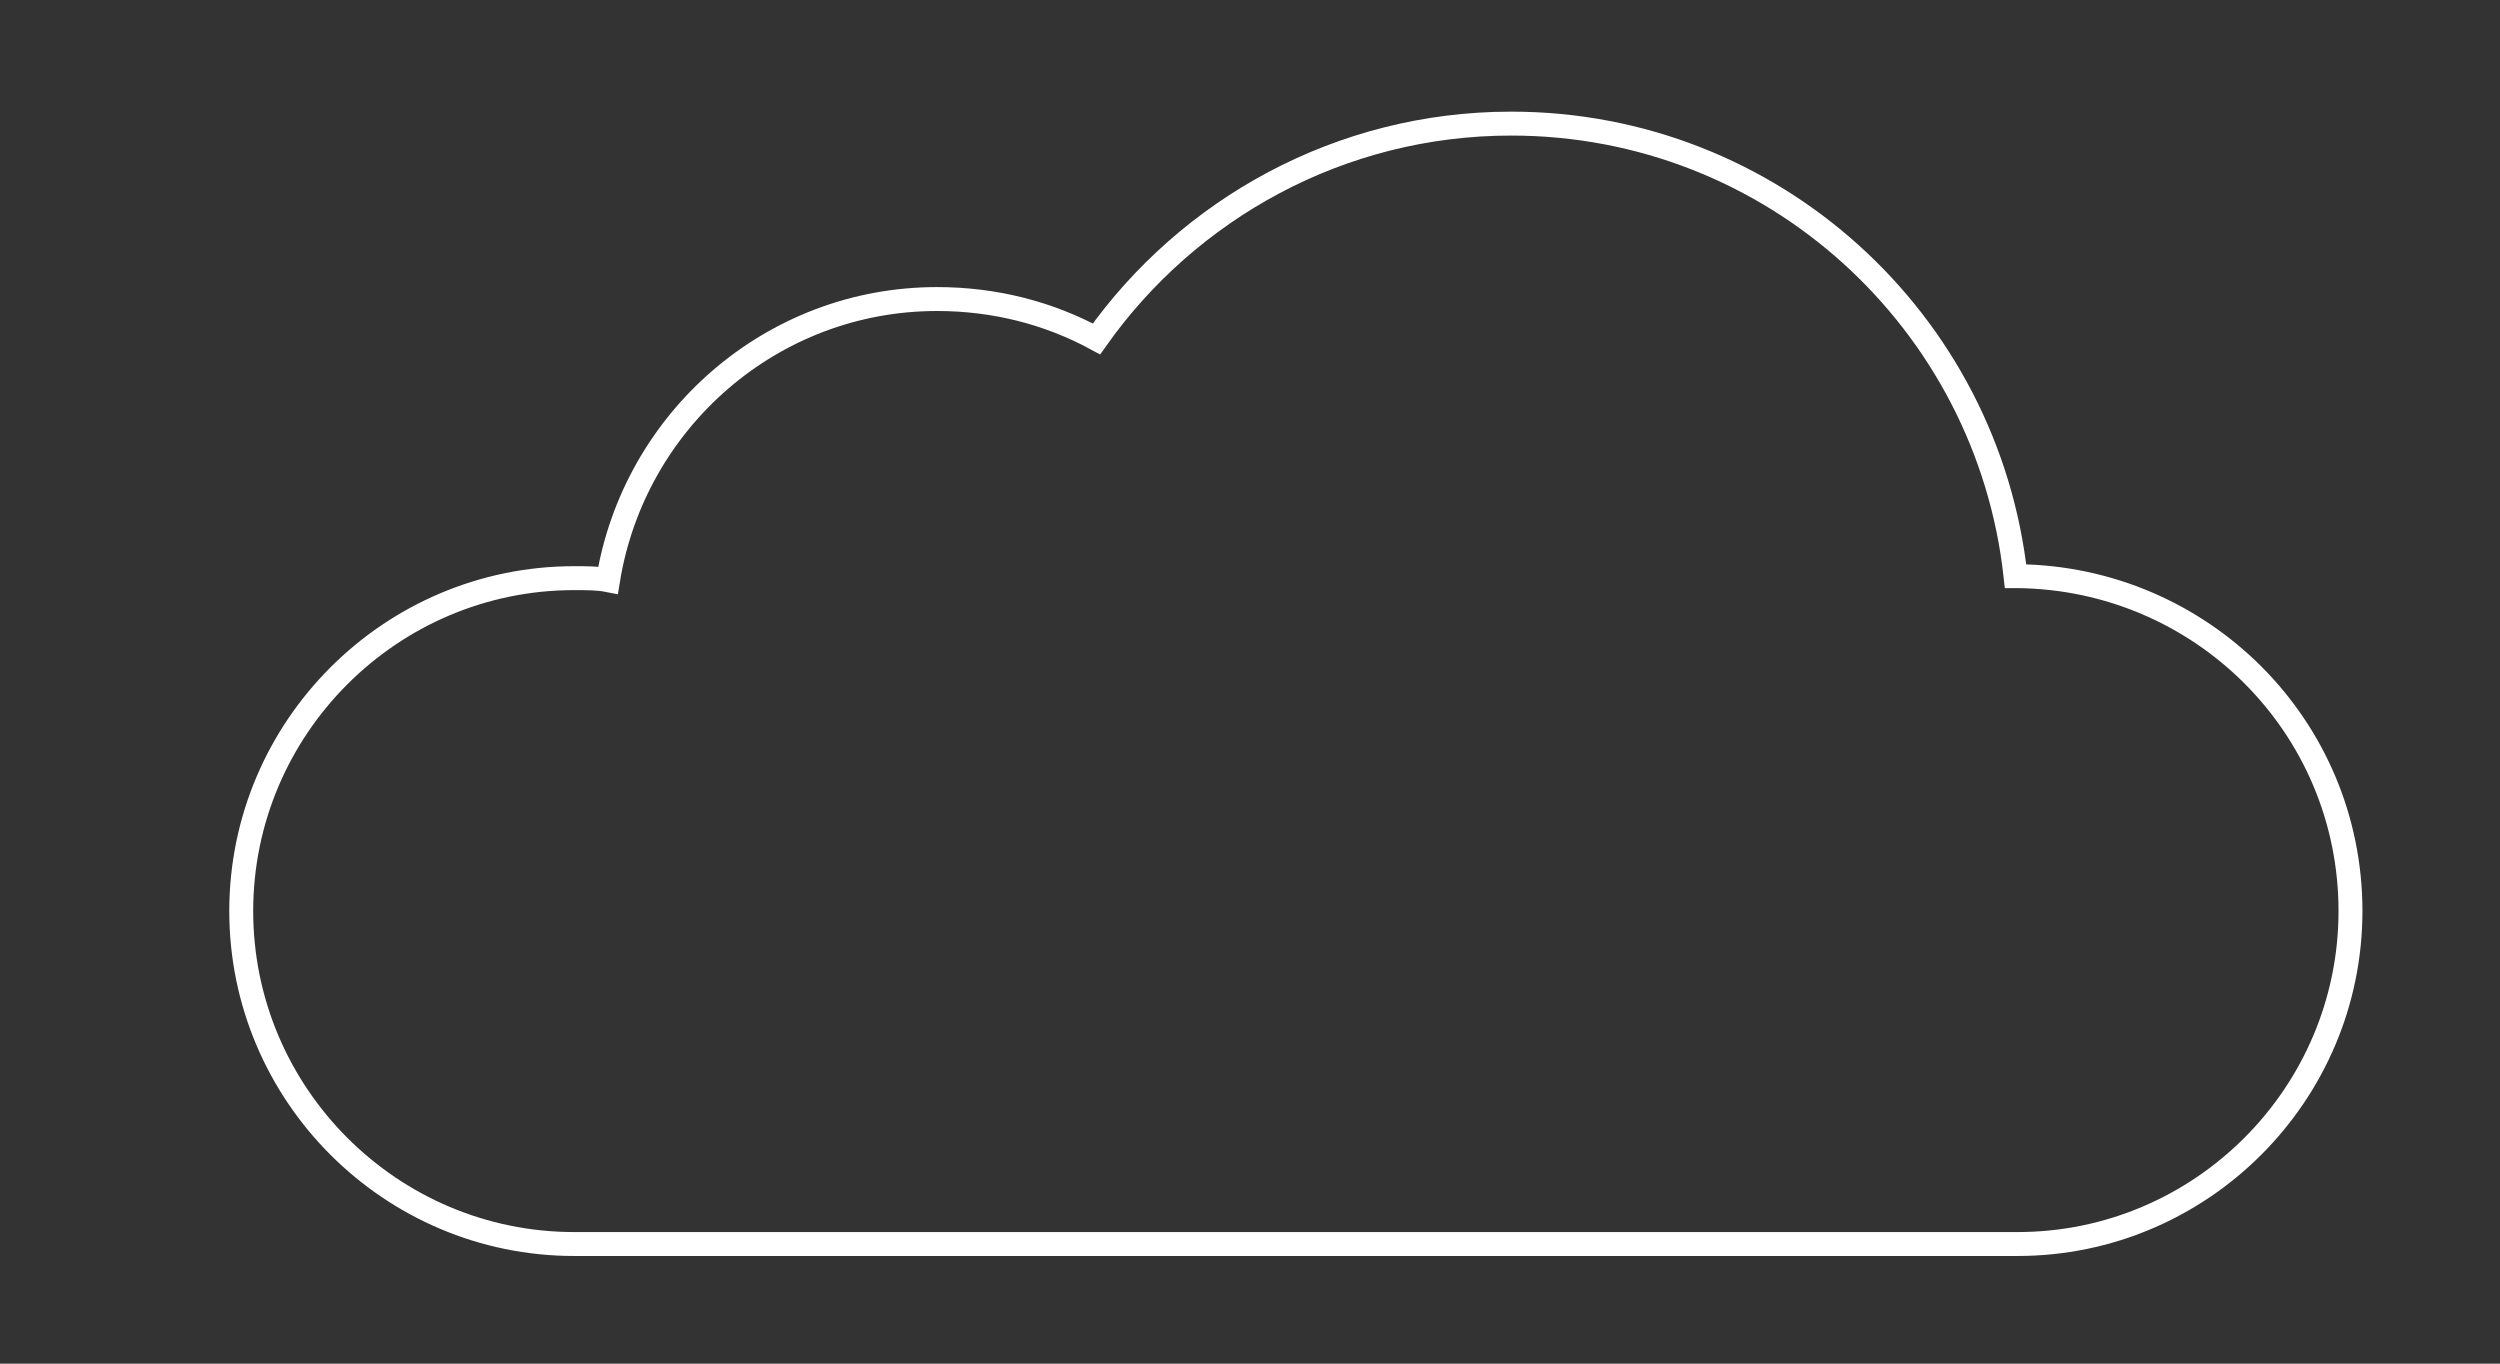 <?xml version="1.0" encoding="utf-8"?>
<!-- Generator: Adobe Illustrator 26.2.1, SVG Export Plug-In . SVG Version: 6.00 Build 0)  -->
<svg version="1.1" id="Layer_1" xmlns="http://www.w3.org/2000/svg" xmlns:xlink="http://www.w3.org/1999/xlink" x="0px" y="0px"
	 viewBox="0 0 125.4 68.4" style="enable-background:new 0 0 125.4 68.4;" xml:space="preserve">
<rect x="0" y="0" width="125.4" height="68.4" fill="#333333" stroke="none"/>
<style type="text/css">
	.st0{fill:#33313F;}
	.st1{fill:#13D6A3;}
	.st2{fill:#86EFD9;stroke:#86EFD9;stroke-miterlimit:10;}
	.st3{fill:#86EFD9;}
	.st4{fill:none;stroke:#FFFFFF;stroke-width:1.2;stroke-miterlimit:10;}
</style>
<path class="st4" d="M117.9,45.7c0,9.2-7.5,16.7-16.7,16.7H28.8c-9.2,0-16.7-7.5-16.7-16.7c0-9.2,7.5-16.7,16.7-16.7
	c0.6,0,1.2,0,1.7,0.1c1.3-8,8.2-14.1,16.5-14.1c2.9,0,5.6,0.7,8,2c4.6-6.5,12.2-10.8,20.8-10.8c13.1,0,23.9,9.9,25.3,22.7h0.1
	C110.4,29,117.9,36.4,117.9,45.7z"/>
</svg>
